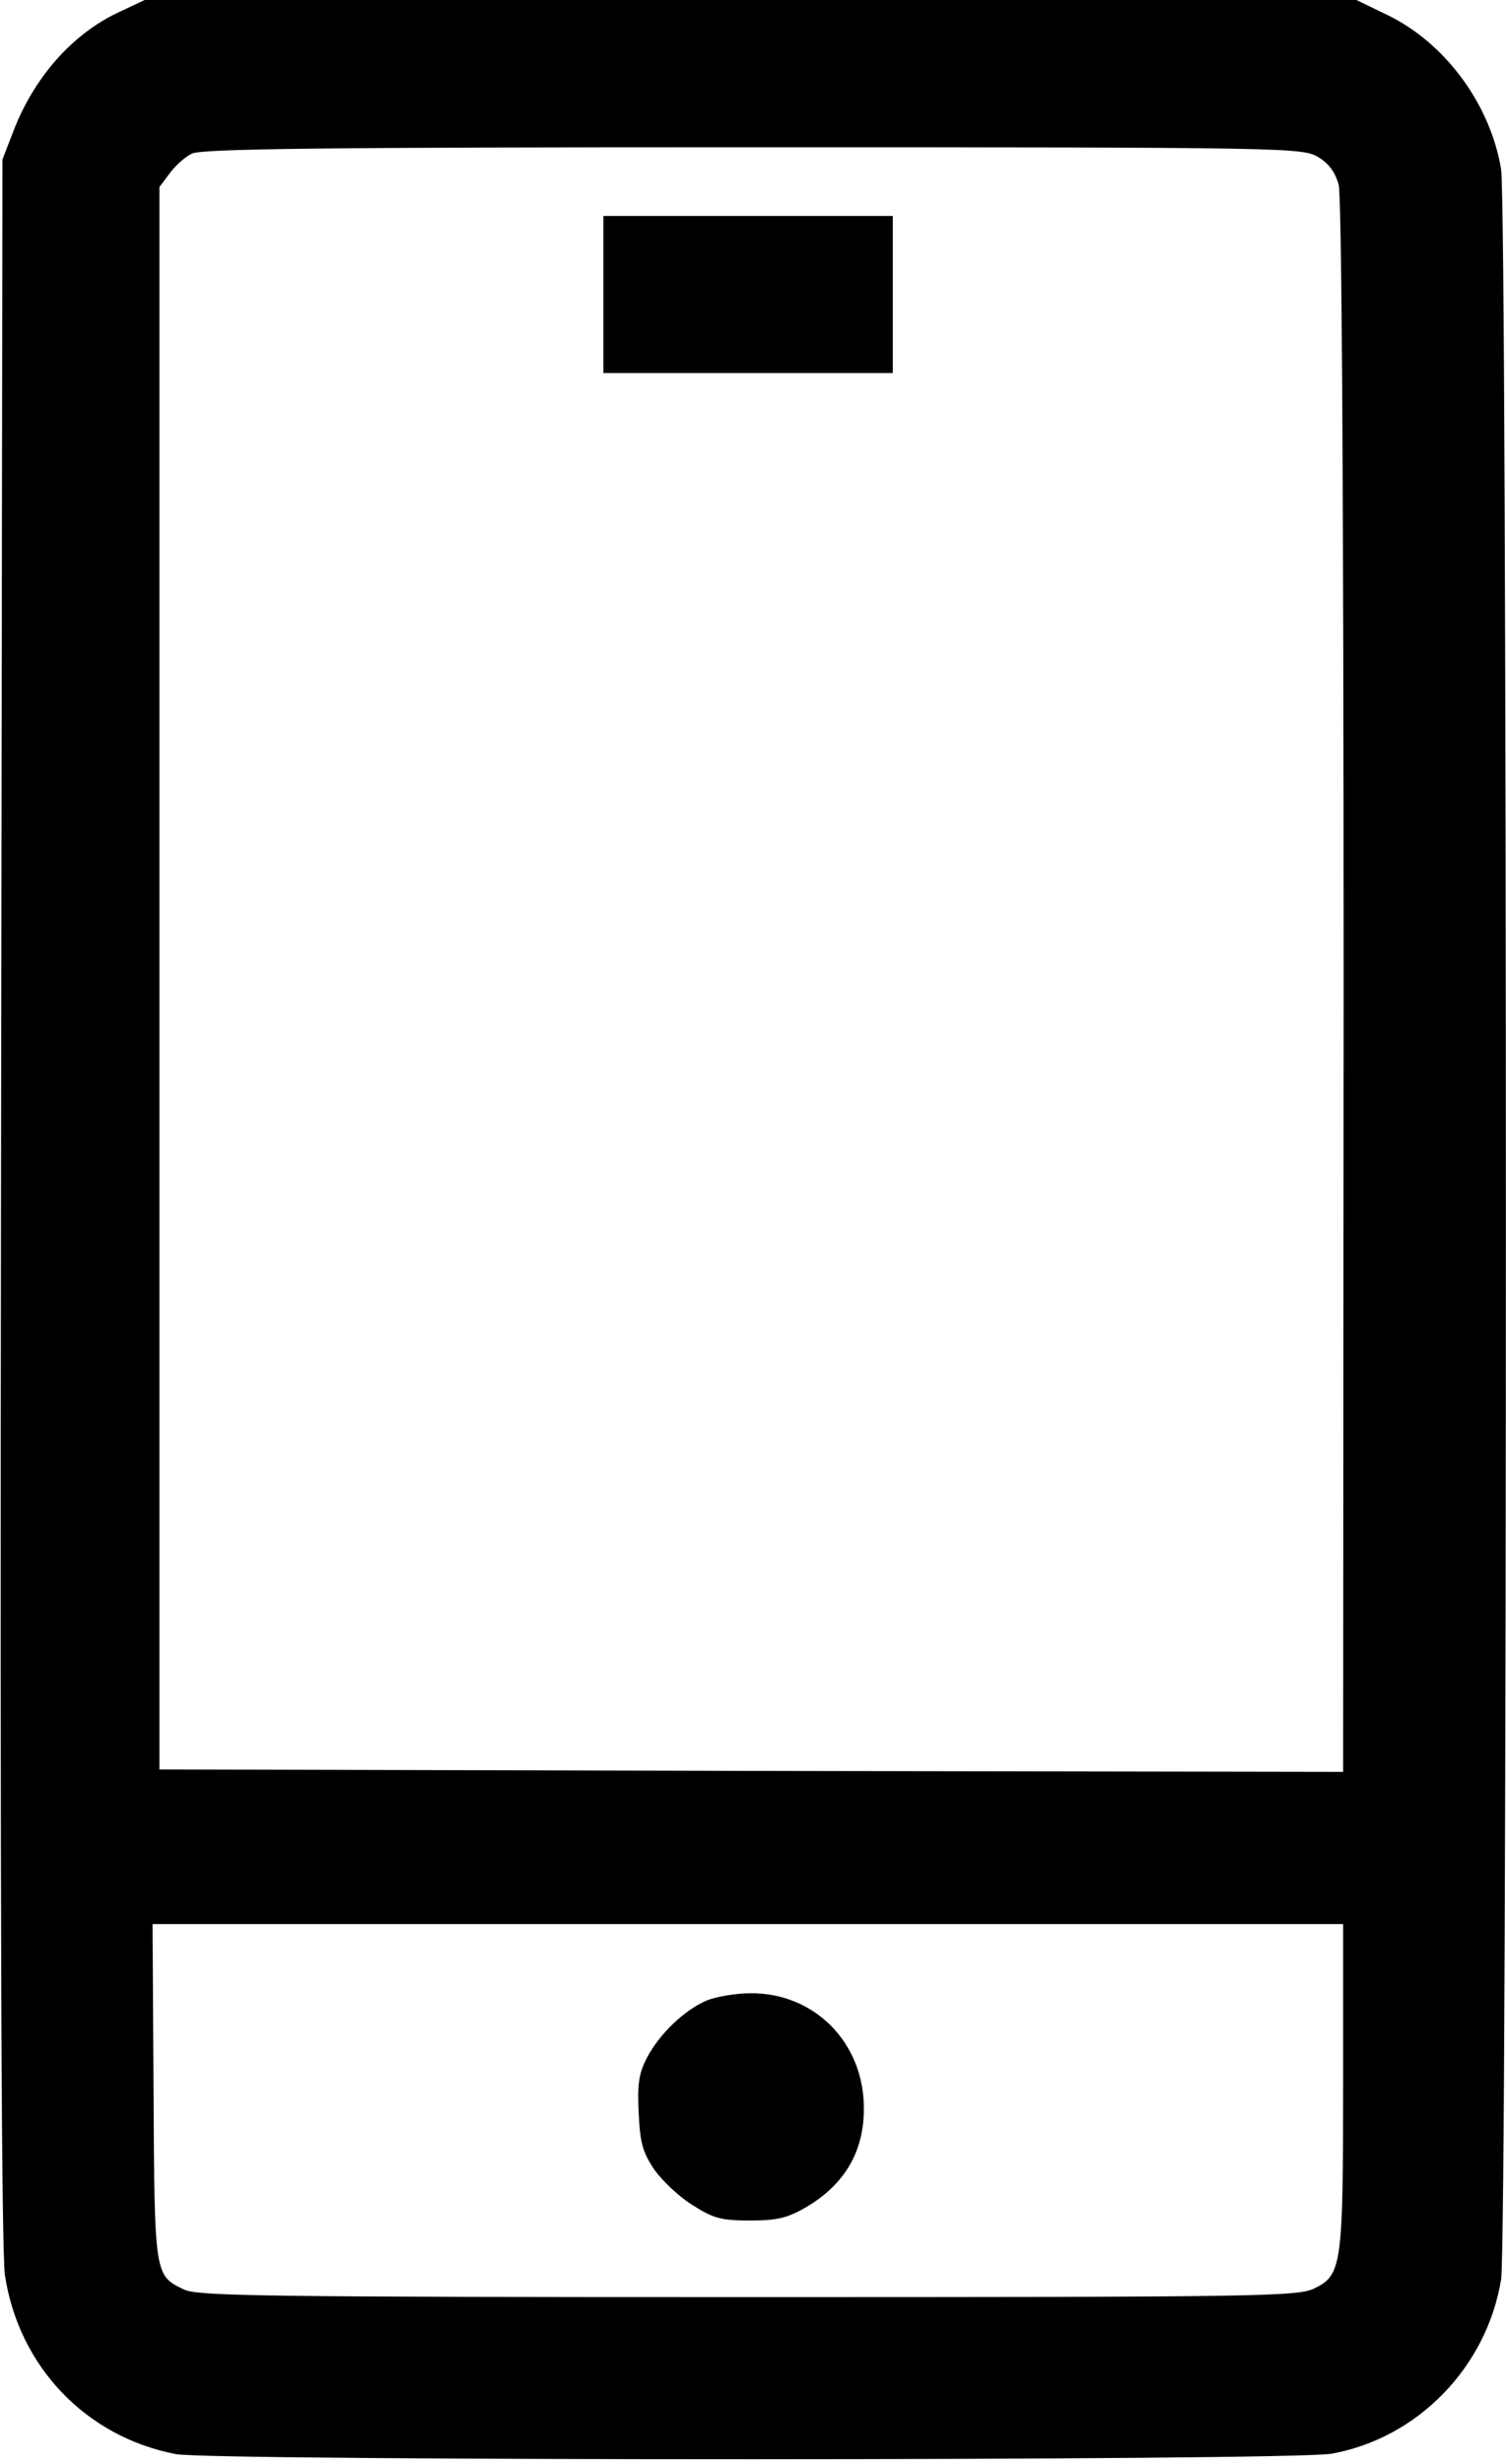 <?xml version="1.0" standalone="no"?>
<!DOCTYPE svg PUBLIC "-//W3C//DTD SVG 20010904//EN"
 "http://www.w3.org/TR/2001/REC-SVG-20010904/DTD/svg10.dtd">
<svg version="1.0" xmlns="http://www.w3.org/2000/svg"
 width="307pt" height="502pt" viewBox="0 0 307 502"
 preserveAspectRatio="xMidYMid meet">

<g transform="translate(0,502) scale(0.1,-0.1)"
fill="#000000" stroke="none">
<path d="M244 4996 c-96 -44 -175 -134 -217 -244 l-22 -57 -3 -2120 c-2 -1441
1 -2142 8 -2190 28 -186 165 -330 349 -365 77 -14 2277 -14 2356 1 176 32 316
177 345 355 13 81 13 4218 0 4299 -22 134 -116 260 -235 316 l-60 29 -1235 0
-1235 0 -51 -24z m2443 -296 c22 -13 35 -31 42 -57 6 -25 10 -604 10 -1636
l-1 -1597 -1206 2 -1207 3 0 1612 0 1612 21 28 c11 15 32 34 45 40 19 10 275
13 1144 13 1093 0 1121 -1 1152 -20z m51 -3927 c0 -368 -3 -388 -58 -415 -33
-17 -109 -18 -1153 -18 -974 0 -1123 2 -1151 15 -61 29 -61 27 -63 403 l-2
342 1214 0 1213 0 0 -327z"/>
<path d="M1230 4420 l0 -160 295 0 295 0 0 160 0 160 -295 0 -295 0 0 -160z"/>
<path d="M1440 944 c-46 -20 -97 -69 -122 -118 -16 -31 -19 -54 -16 -112 3
-61 8 -79 33 -116 17 -23 52 -56 79 -72 41 -26 58 -30 115 -30 55 0 76 5 114
27 80 47 119 115 118 204 -1 132 -101 233 -231 232 -30 0 -71 -7 -90 -15z"/>
</g>
</svg>
